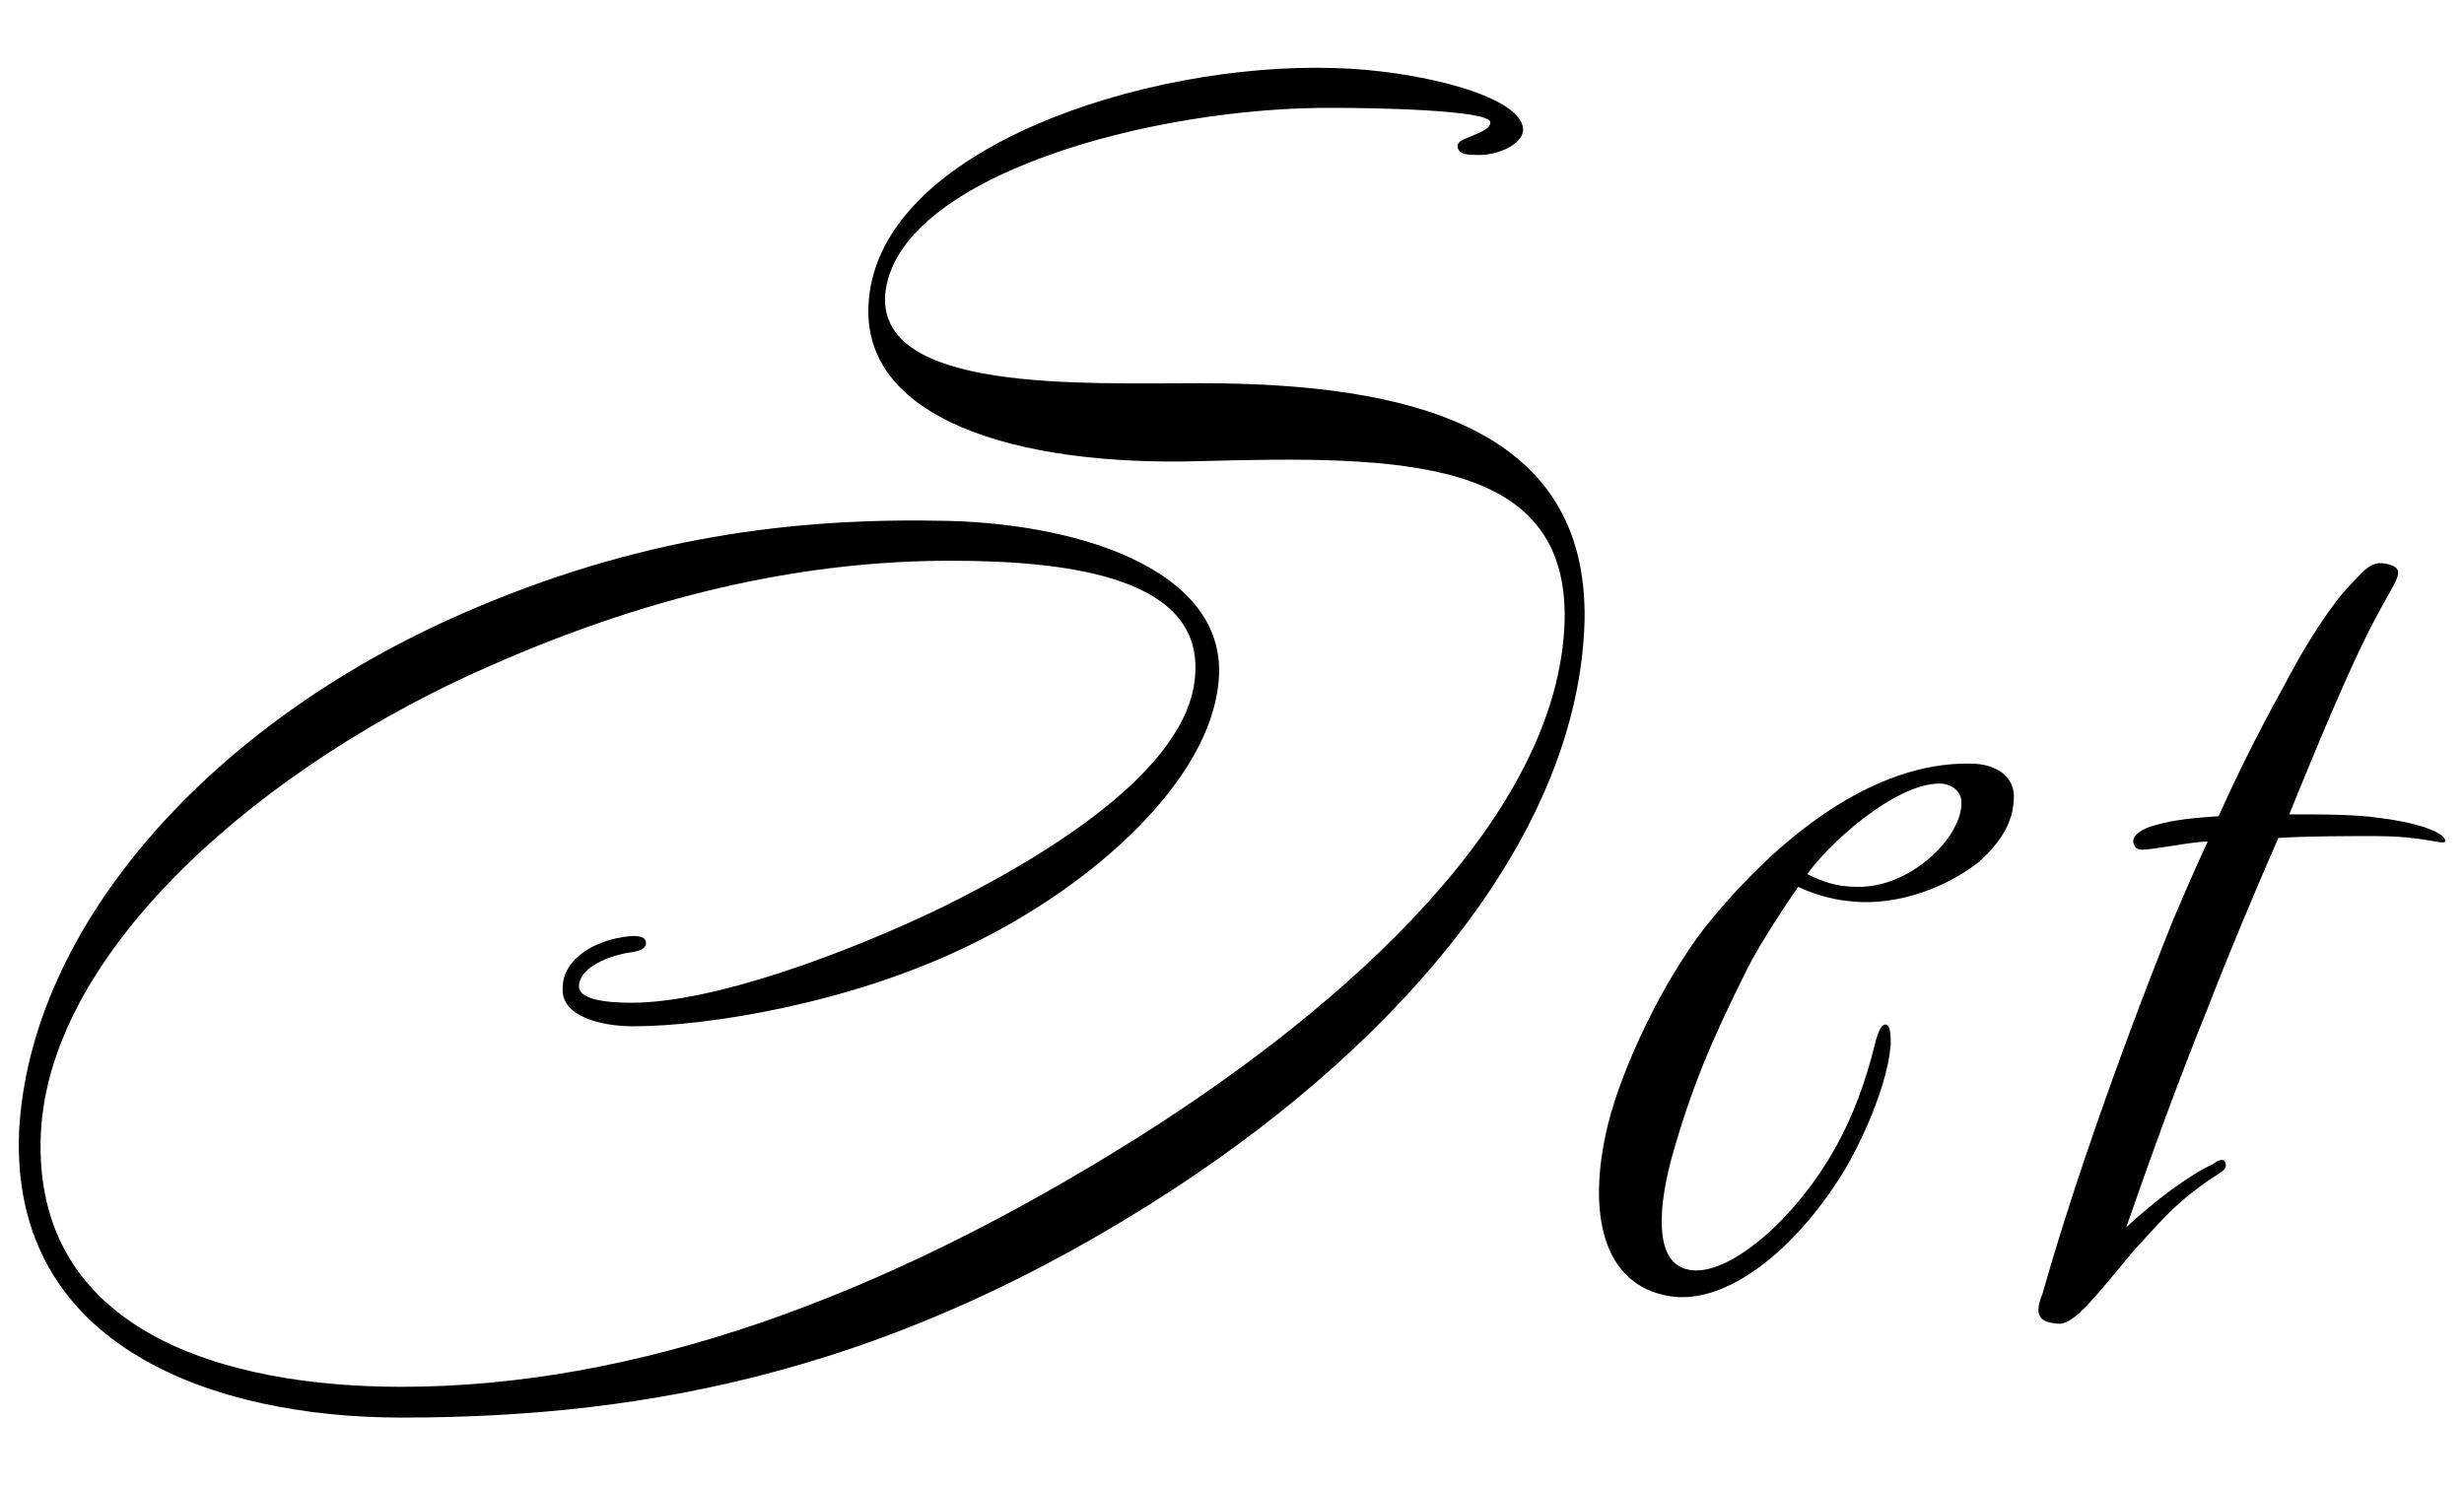 <?xml version="1.0" encoding="UTF-8"?>
<svg id="_レイヤー_2" data-name="レイヤー 2" xmlns="http://www.w3.org/2000/svg" viewBox="0 0 136 82">
  <defs>
    <style>
      .cls-1 {
        fill: none;
      }

      .cls-1, .cls-2 {
        stroke-width: 0px;
      }
    </style>
  </defs>
  <g id="_情報" data-name="情報">
    <g>
      <rect class="cls-1" width="136" height="82"/>
      <g>
        <path class="cls-2" d="m64.758,65.658c-15.2,9.901-28.701,12.601-42.603,12.601-10.2,0-21.601-3.8-21.101-15.801.6-11.301,10.5-22.501,24.501-28.602,9.601-4.2,18.201-5.301,26.802-5.1,7.601.2,15.501,2.9,14.901,8.9-.5,5.4-6.801,11.201-13.901,14.601-6.4,3.1-14.201,4.4-18.401,4.4-1.899,0-4-.6-3.899-2.1,0-1.7,1.899-2.6,3.2-2.8.5-.1,1.399-.2,1.399.3s-.899.5-1.3.6c-.9.2-2.4.8-2.4,1.8,0,.7,1.4.9,2.9.9,4.601,0,12.001-2.8,17.001-5.2,5.7-2.8,13.701-7.6,14.101-12.801.5-5.4-6.7-6.4-13.5-6.4-7.501,0-15.901,1.6-25.402,5.801-12.2,5.3-24.301,15.501-24.801,25.802-.5,11.001,10.2,14.001,19.9,14.001,12.801,0,26.402-4.8,40.703-13.801,11.4-7.2,23.201-17.701,23.501-28.502.2-9-9-9.101-20.101-8.801-10.101.3-18.901-2.3-18.302-8.901.7-8.4,15.301-13.101,25.602-12.801,4.7.1,10.701,1.6,10.501,3.5-.101.7-1.3,1.3-2.4,1.3-.6,0-1.1,0-1.2-.4-.1-.4.5-.5.9-.7.5-.2.9-.4.9-.7,0-.7-6.701-.8-8.501-.8-10.2-.1-24.302,3.8-24.901,10.301-.4,5.4,10.801,4.9,17.401,4.9,11.5,0,21.4,2.4,21.201,13.101-.301,11.701-10.001,23.101-22.702,31.402Z"/>
        <path class="cls-2" d="m109.256,47.557c-1.601,1.3-4.4,2.5-7.101,2.2-1.2-.1-2.301-.5-2.9-.8-.5.7-2.101,3.1-2.8,4.5-2.001,4-3.101,6.6-4.2,10.501-.9,3.4-.7,5.7.8,6.1,2,.6,5.601-2.3,7.9-6.1,1.4-2.3,2.1-4.6,2.5-6.2.1-.4.3-1.2.601-1.2.3,0,.3.6.3,1.1-.101,1.5-.9,4-2.4,6.7-2.8,4.7-6.7,7.7-9.801,7.2-3.7-.6-4.601-4.6-3.4-9.5.801-3.2,3.001-7.801,5.301-10.801,4-5,9.301-9.2,14.701-9.101,1.399,0,2.399.7,2.399,1.8,0,1.4-.699,2.5-1.899,3.6Zm-2.2-4.3c-2.5,0-6.201,3.4-7.301,5.0.8.4,1.601.7,2.7.7,3,.1,5.9-2.8,5.801-4.7,0-.6-.601-1-1.2-1Z"/>
        <path class="cls-2" d="m131.155,46.157c-1.8,0-3.6,0-5.4.1-1.399,3.2-2.7,6.3-3.9,9.401-1.5,3.7-2.899,7.5-4.5,12.101,1.601-1.5,3.5-2.9,4.801-3.5.1-.1.7-.5.7.1,0,.3-.601.5-1.501,1.2-1.5,1.1-2.3,2.1-3.6,3.5-2.4,2.9-3.4,4.2-4.301,4-1.1-.1-1.1-.7-.7-1.7,1.501-5.3,4.001-12.601,7.201-20.601.6-1.4,1.2-2.8,1.899-4.3-.399,0-1.1.1-1.699.2-2.101.3-2.2.4-2.4-.1-.101-.4.399-.8,1.2-1,1-.3,2.1-.4,3.5-.5,1.3-2.9,2.5-5.2,4.101-8.101.8-1.5,2.2-3.7,3.2-4.7,1-1.1,1.3-1.3,2.1-1.1,1,.3.4.8-.7,2.9-1.1,2-2.9,6.2-4.8,10.901,1.899,0,3.7,0,5,.2,2.4.3,3.7.9,3.601,1.3-.101.2-1.2-.3-3.801-.3Z"/>
      </g>
    </g>
  </g>
</svg>